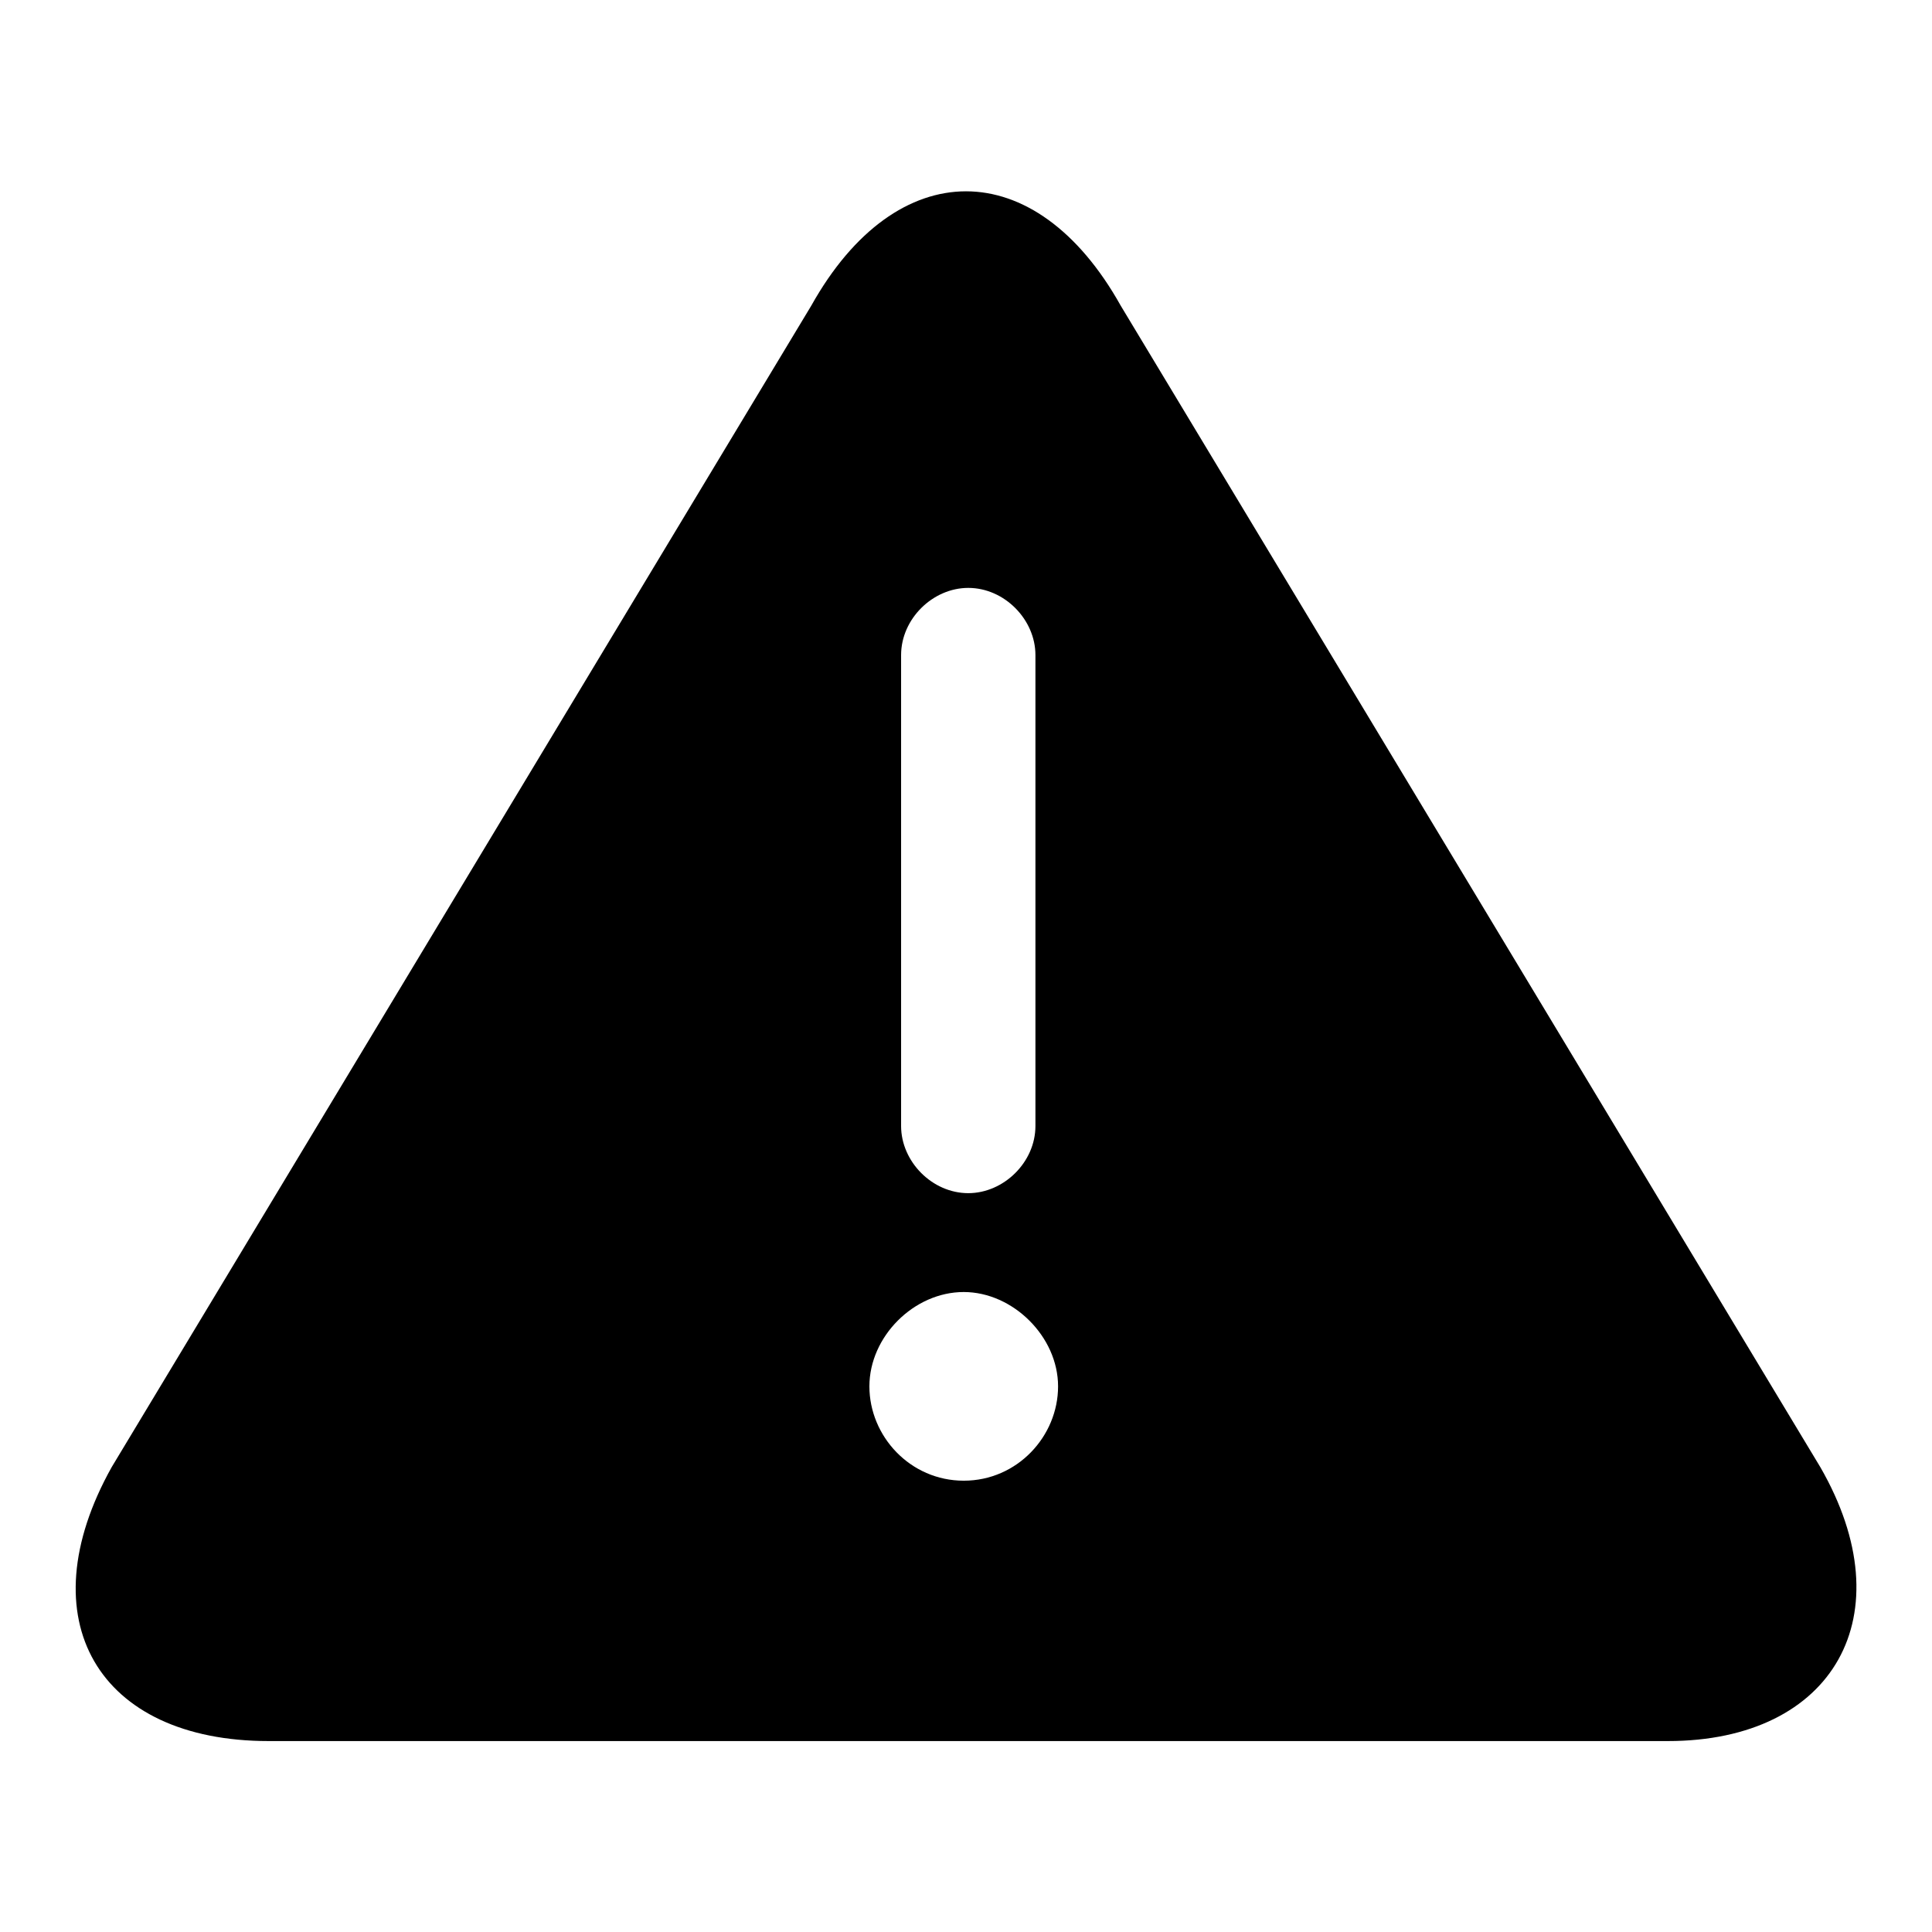 <?xml version="1.0" encoding="utf-8"?>
<!-- Svg Vector Icons : http://www.onlinewebfonts.com/icon -->
<!DOCTYPE svg PUBLIC "-//W3C//DTD SVG 1.1//EN" "http://www.w3.org/Graphics/SVG/1.1/DTD/svg11.dtd">
<svg version="1.1" xmlns="http://www.w3.org/2000/svg" xmlns:xlink="http://www.w3.org/1999/xlink" x="0px" y="0px" viewBox="0 0 256 256" enable-background="new 0 0 256 256" xml:space="preserve">
<g> <path fill="#000000" d="M241.2,194.4L148.5,40.5c-11.3-20.2-29.7-20.2-41,0L14.8,194.4c-11.3,20.2-1.8,36.3,20.8,36.3H221 C243,230.7,252.5,214,241.2,194.4z M119.4,86.8c0-4.8,4.2-8.9,8.9-8.9c4.8,0,8.9,4.2,8.9,8.9v62.4c0,4.8-4.2,8.9-8.9,8.9 c-4.8,0-8.9-4.2-8.9-8.9V86.8z M127.7,196.2c-7.1,0-12.5-5.9-12.5-12.5s5.9-12.5,12.5-12.5c6.5,0,12.5,5.9,12.5,12.5 S134.8,196.2,127.7,196.2z"/></g>
</svg>